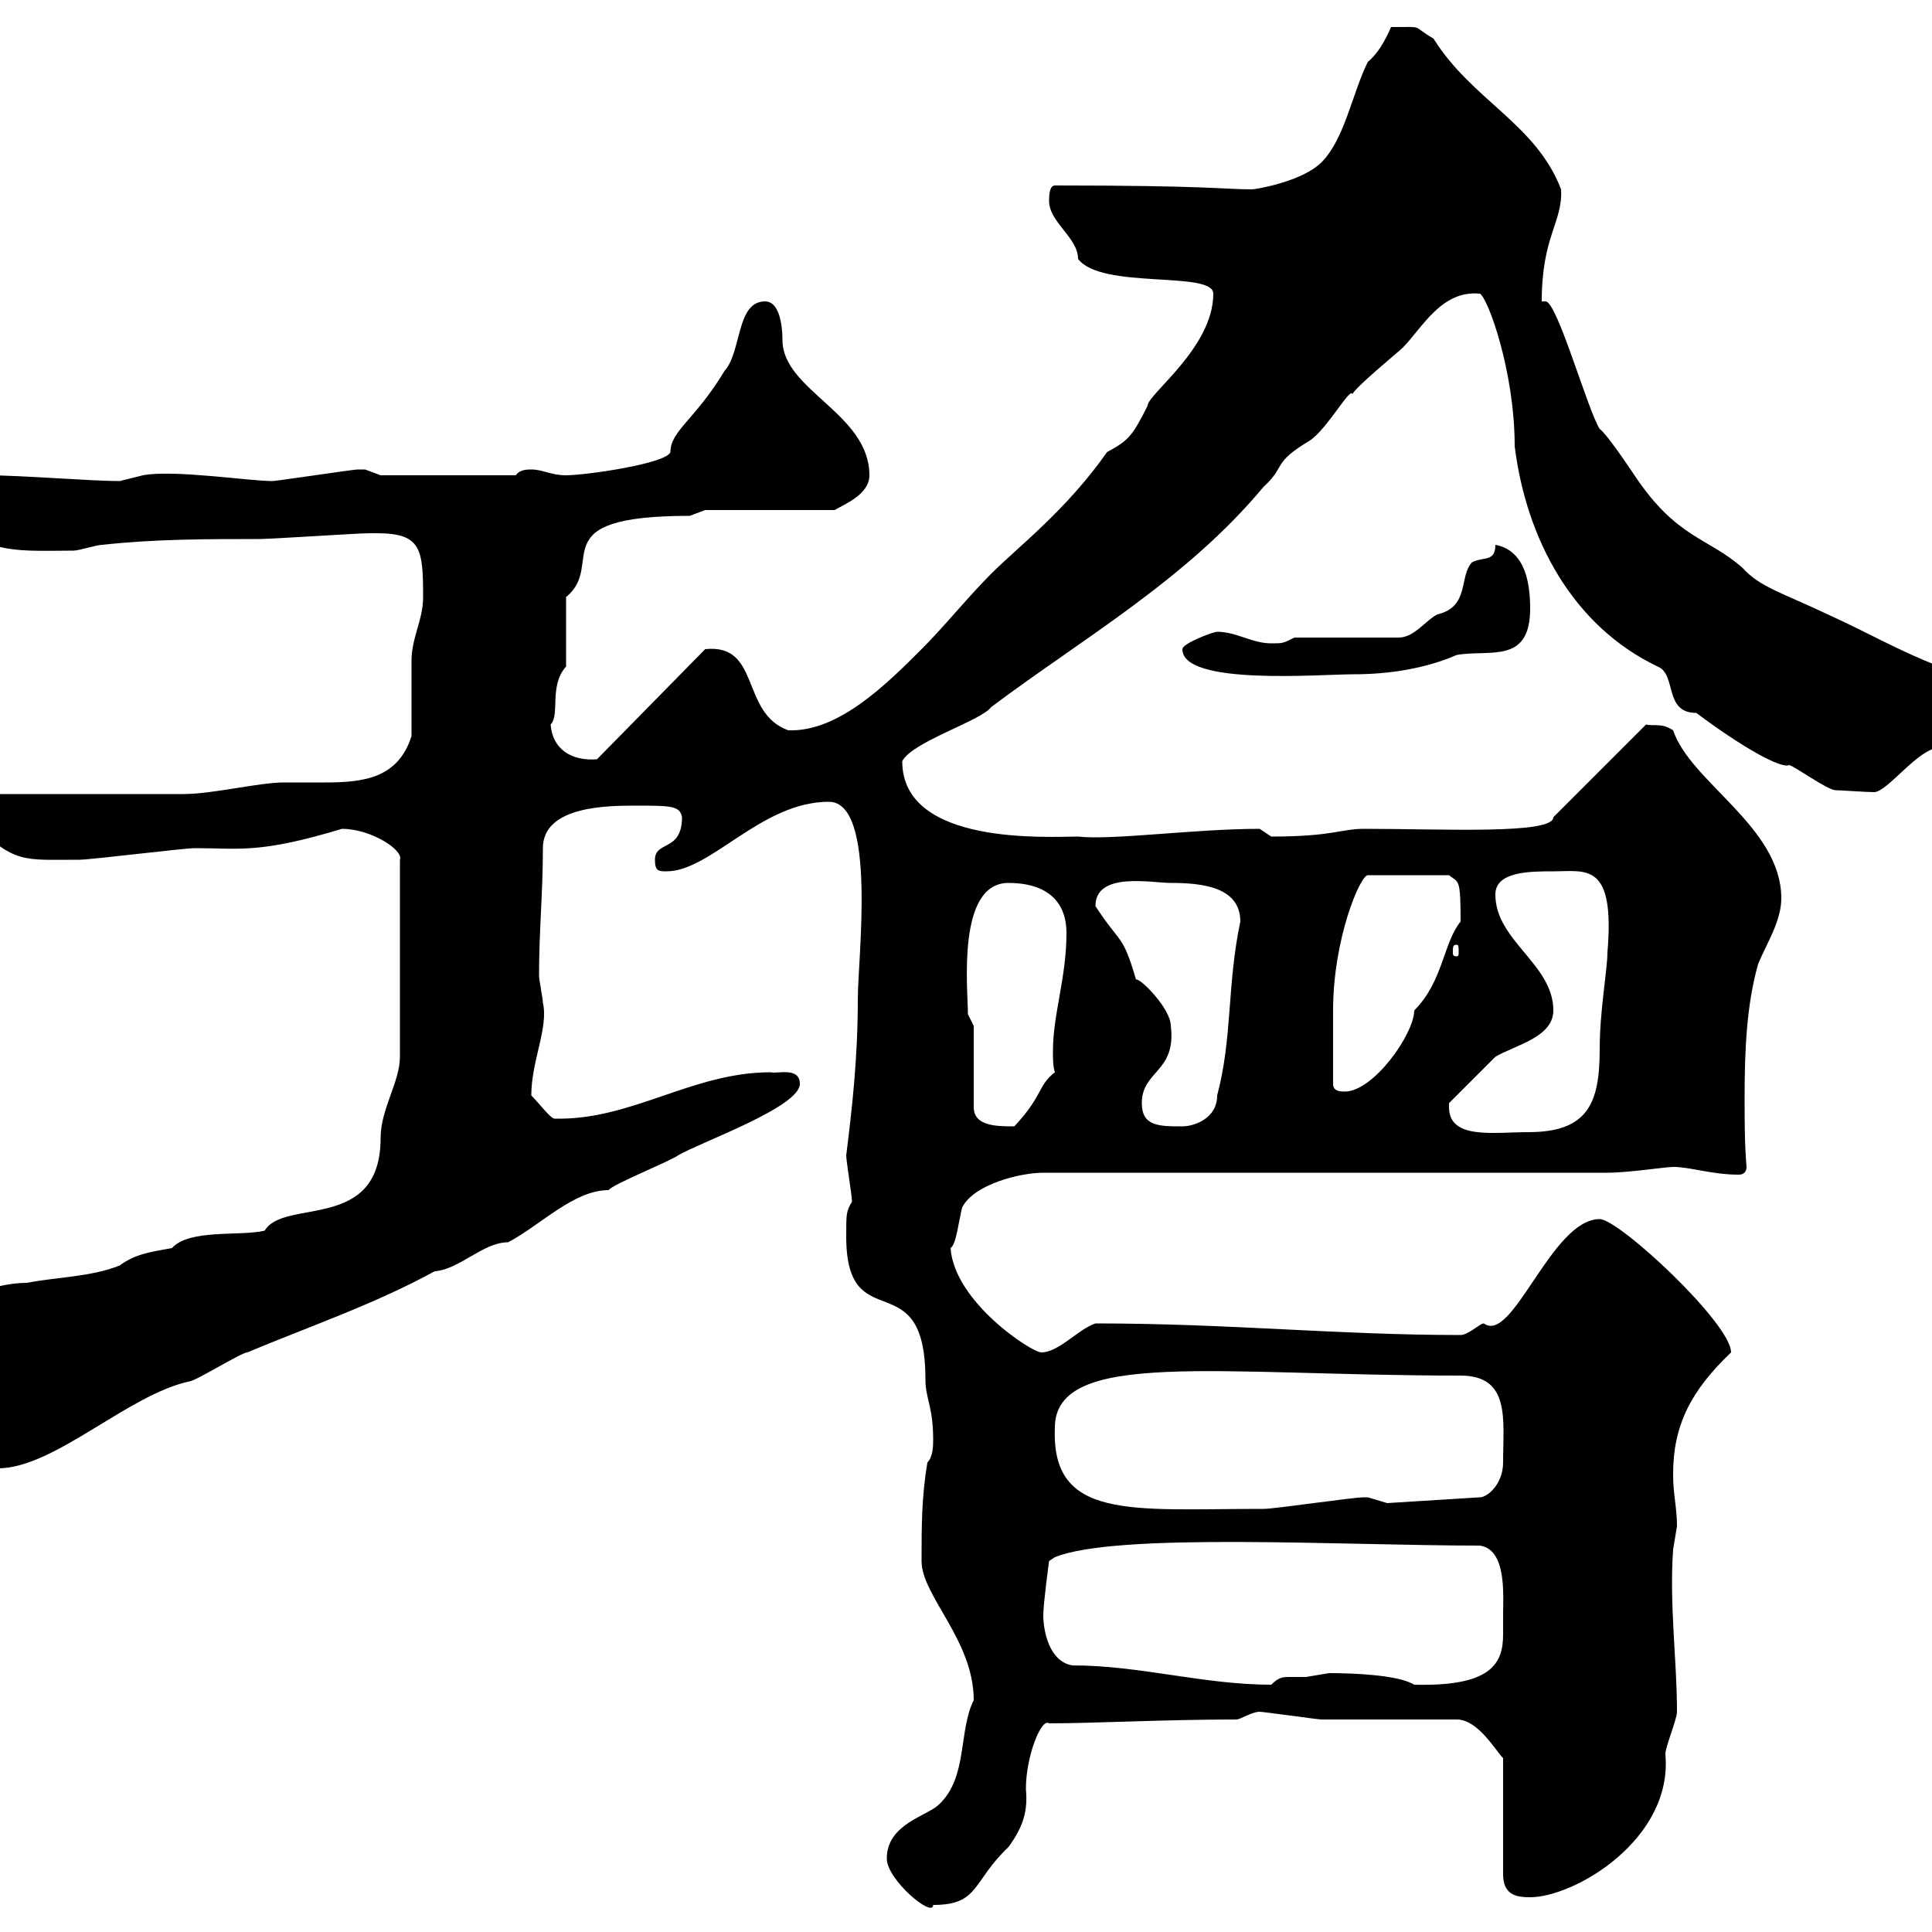<svg xmlns="http://www.w3.org/2000/svg" xmlns:xlink="http://www.w3.org/1999/xlink" width="300" height="300"><path d="M137.70 288.60C137.70 291.90 144.90 297.90 144.90 295.80C152.10 295.80 150.90 292.20 156.60 286.80C159 283.50 159.60 281.10 159.30 277.80C159.30 272.70 161.70 266.70 162.90 267.60C169.80 267.60 180.90 267 192 267C192.60 267 194.40 265.80 195.60 265.80C196.20 265.80 204.60 267 205.20 267C208.20 267 223.20 267 226.20 267C229.50 267 232.20 271.80 233.40 273L233.40 291C233.40 294.30 235.50 294.60 237.60 294.60C244.50 294.60 259.80 285.60 258.60 272.40C258.60 271.20 260.40 267 260.40 265.80C260.40 257.70 259.20 249.30 259.80 240.60C259.80 240.60 260.40 237 260.40 237C260.40 234 259.80 232.20 259.80 228.90C259.80 221.40 262.50 216 268.80 210C268.80 205.50 251.40 189.30 248.40 189.30C240.90 189.30 234.90 208.80 230.40 205.50C229.80 205.50 228 207.30 226.80 207.30C207.60 207.30 190.80 205.50 170.10 205.50C167.40 206.40 164.40 210 161.70 210C160.20 210 148.20 202.20 147.60 193.80C148.50 193.20 148.80 189.90 149.40 187.50C151.20 183.90 158.40 182.10 162 182.10L249.60 182.10C252.90 182.10 258.60 181.20 259.80 181.20C262.50 181.20 265.80 182.40 270 182.40C270.60 182.40 271.20 182.10 271.20 181.20C270.90 177.60 270.90 174 270.90 170.40C270.90 163.20 271.20 156 273 149.70C274.20 146.70 276.60 143.10 276.60 139.50C276.60 128.40 262.50 121.50 259.80 113.40C258 112.20 256.80 112.80 255.60 112.50L241.20 126.90C241.20 129.60 224.10 128.70 211.80 128.70C208.20 128.70 207 129.90 197.40 129.90C197.40 129.90 195.60 128.70 195.60 128.70C185.40 128.70 172.80 130.50 167.40 129.90C162.90 129.90 140.10 131.40 140.10 118.20C141.60 115.20 152.40 111.90 153.90 109.80C168.30 99 184.20 90 196.20 75.60C199.80 72.30 197.40 72 203.40 68.40C206.10 66.60 209.70 60 210 61.20C210.60 60 217.20 54.60 217.80 54C220.80 51 223.80 45 229.80 45.60C231 46.20 235.20 57.60 235.20 69.30C237 83.70 244.20 97.20 257.40 103.50C260.40 104.70 258.30 110.70 263.40 110.70C270.60 116.10 276.60 119.40 277.80 118.80C278.40 118.80 283.80 122.70 285 122.70C285.60 122.70 289.80 123 291 123C293.10 123 297.90 116.10 301.20 116.10C301.80 115.20 312.60 113.40 313.80 113.40C316.20 112.50 317.40 112.50 317.40 109.80C317.40 105.30 304.80 105.30 301.20 103.50C294.90 101.10 289.80 98.10 283.80 95.40C276.90 92.10 273.30 91.20 270.60 88.20C265.20 83.40 260.40 83.70 253.80 73.80C253.20 72.90 249.60 67.50 248.40 66.60C246.60 63.90 241.80 46.80 240 46.80C239.40 46.80 239.40 46.80 239.40 46.80C239.40 36.60 242.70 34.50 242.40 29.40C238.50 19.20 228.60 15.60 222.60 6C219 3.90 221.40 4.20 216 4.20C215.10 6.30 213.90 8.40 212.40 9.60C210 14.40 208.80 21.60 205.20 25.20C202.20 28.20 195 29.40 194.40 29.40C189.90 29.40 187.80 28.80 163.80 28.80C162.90 28.80 162.90 30.60 162.90 31.20C162.90 34.50 167.40 36.90 167.40 40.20C171 45 188.40 42 188.40 45.60C188.40 54 178.20 61.20 178.20 63C175.80 67.80 175.20 68.40 171.90 70.20C165.60 79.20 158.10 84.90 153.90 89.10C150.30 92.70 146.70 97.20 143.10 100.80C137.70 106.20 130.20 113.70 122.40 113.40C114.90 110.70 118.20 99.90 109.50 100.80L92.70 117.90C88.80 118.20 85.80 116.40 85.50 112.50C87 111 85.20 106.50 87.90 103.50C87.90 101.70 87.90 94.50 87.90 92.70C94.20 87.60 83.70 80.10 107.10 80.10C107.10 80.10 109.50 79.20 109.50 79.20L129.60 79.20C131.10 78.30 135 76.80 135 73.80C135 64.20 121.50 60.60 121.50 52.80C121.50 52.20 121.50 46.80 118.80 46.80C114.30 46.80 115.20 54.60 112.50 57.60C108 65.10 104.10 66.90 104.10 70.20C103.50 72 90.90 73.80 87.90 73.80C85.50 73.80 84.30 72.90 82.50 72.90C81.90 72.90 80.70 72.90 80.10 73.80L59.10 73.80C59.10 73.80 56.70 72.90 56.70 72.90C55.50 72.90 55.50 72.90 55.50 72.90C54.90 72.90 42.90 74.70 42.30 74.70C38.70 74.70 27 72.90 22.20 73.80C22.20 73.80 18.60 74.70 18.60 74.70C14.10 74.70 3.30 73.80-2.10 73.80C-5.40 73.80-11.10 73.20-11.10 77.40C-11.10 79.20-3 83.70-1.20 84.60C2.40 85.80 6.90 85.50 11.40 85.50C12.30 85.50 15 84.60 15.90 84.60C24 83.70 32.10 83.70 40.20 83.70C42.30 83.70 55.50 82.80 57.30 82.80C57.30 82.80 57.30 82.80 58.50 82.80C65.40 82.80 65.70 85.20 65.70 92.70C65.70 96.30 63.90 99 63.90 102.60C63.90 104.40 63.90 112.50 63.90 114.30C61.80 120.90 56.40 121.50 50.40 121.50C48.30 121.50 45.90 121.50 44.10 121.50C40.20 121.50 33 123.30 28.50 123.30C24 123.30 2.40 123.30-2.10 123.30C-4.80 125.10-3.60 127.20-3.90 128.10C2.40 134.10 3.60 133.50 12.30 133.50C14.10 133.50 28.50 131.70 30.30 131.70C37.20 131.70 40.20 132.60 53.10 128.70C57.60 128.70 62.70 132 62.10 133.50L62.10 164.10C62.10 168 59.10 172.20 59.10 176.70C59.10 191.40 44.10 186 41.10 191.10C37.20 192 29.40 190.80 26.70 193.80C23.40 194.40 21 194.70 18.60 196.50C14.10 198.30 8.70 198.30 4.20 199.20C-2.70 199.20-9 203.70-15.60 203.70C-16.50 203.70-16.50 205.50-16.50 206.40C-16.50 210.90-12 210.90-10.20 213.60C-7.50 218.10-3.60 228-0.30 228C8.40 228 19.80 216.60 29.40 214.50C30.30 214.50 37.50 210 38.40 210C47.70 206.10 58.20 202.50 67.50 197.40C71.40 197.10 75 192.90 78.90 192.90C84 190.20 89.10 184.80 94.50 184.80C95.10 183.90 104.10 180.30 105.30 179.40C108.90 177.30 124.20 171.90 124.20 168.30C124.20 165.60 120.60 166.80 119.70 166.50C107.40 166.50 98.10 174 86.10 173.70C85.50 173.70 83.70 171.30 82.50 170.10C82.50 164.70 85.20 159.60 84.30 155.70C84.30 155.10 83.70 152.10 83.70 151.50C83.70 144.60 84.30 138.60 84.30 131.70C84.30 125.10 94.50 125.10 98.70 125.10C104.10 125.10 105.60 125.10 105.90 126.90C105.90 132.30 101.70 130.50 101.70 133.50C101.70 135.30 102.30 135.30 103.50 135.30C110.40 135.30 118.20 124.50 128.70 124.50C136.20 124.50 133.20 148.80 133.20 155.10C133.20 164.40 132.30 172.20 131.40 179.40C131.40 180.30 132.30 185.70 132.30 186.60C131.40 188.10 131.40 188.40 131.40 192C131.40 208.20 143.70 195.60 143.70 214.20C143.70 217.20 144.90 218.40 144.90 223.50C144.90 224.40 144.90 226.20 144 227.10C143.10 232.50 143.10 237 143.10 242.40C143.10 247.80 151.20 254.70 151.20 264C148.80 268.80 150.30 276 145.80 280.20C144 282 137.70 283.20 137.70 288.60ZM162 250.80C162 249 162.90 242.40 162.90 242.40L163.80 241.80C173.40 237.90 208.50 240 229.80 240C234 240.60 233.40 247.80 233.40 250.80C233.40 251.40 233.40 252.60 233.40 253.80C233.40 258.30 231.60 261.90 219.60 261.60C217.20 260.10 210.30 259.80 206.40 259.80C206.40 259.80 202.80 260.40 202.80 260.40C202.20 260.40 201 260.40 200.40 260.40C199.20 260.40 198.60 260.40 197.40 261.60C186.90 261.60 177 258.60 166.50 258.60C162.90 258 162 253.20 162 250.80ZM163.80 221.70C163.80 209.40 189 213.60 226.80 213.60C234.60 213.60 233.40 220.50 233.40 227.10C233.40 230.40 231 232.50 229.80 232.50L215.40 233.40C215.40 233.40 212.40 232.50 212.40 232.50C211.80 232.50 211.80 232.50 211.80 232.50C210 232.50 198 234.30 196.20 234.30C195.60 234.30 195.60 234.30 195.60 234.30C175.80 234.30 163.20 236.10 163.80 221.70ZM225 171.90C225 171.90 225 171.30 225 171.30C226.20 170.10 231.60 164.70 232.20 164.10C235.20 162.30 241.20 161.10 241.20 156.90C241.20 149.70 232.20 146.10 232.20 138.90C232.20 135.30 237.60 135.30 241.20 135.30C246.30 135.30 250.80 133.80 249.60 147.90C249.60 150.60 248.40 156.90 248.40 162.90C248.40 171.30 246.60 175.80 237.30 175.80C231.90 175.80 225 177 225 171.90ZM151.20 159.30L150.30 157.50C150.30 153.60 148.50 137.10 156.60 137.10C162 137.10 165.60 139.50 165.60 144.90C165.60 151.80 163.50 157.50 163.50 163.20C163.50 164.40 163.50 165.60 163.80 166.50C161.10 168.60 162 170.10 157.50 174.90C154.80 174.90 151.20 174.90 151.20 171.90ZM177.30 171.30C177.30 166.20 182.70 166.50 181.80 159.30C181.80 156.60 177 151.80 176.40 152.10C174.30 144.90 174 146.70 170.10 140.70C170.10 135.30 178.80 137.10 181.80 137.10C186.60 137.10 192.60 137.70 192.60 143.10C190.50 153 191.40 161.10 189 170.10C189 173.70 185.40 174.90 183.60 174.90C180 174.90 177.30 174.90 177.30 171.30ZM207 168.30C207 164.10 207 159.30 207 156.90C207 145.80 211.20 135.90 212.40 135.90L225 135.90C226.50 137.10 226.80 136.20 226.80 143.10C224.10 146.40 224.10 152.40 219.60 156.90C219.60 160.50 213.30 169.50 208.80 169.50C208.20 169.50 207 169.50 207 168.30ZM226.20 146.70C226.50 146.70 226.50 147 226.50 147.90C226.50 148.20 226.50 148.50 226.20 148.50C225.60 148.50 225.60 148.20 225.60 147.90C225.60 147 225.60 146.70 226.20 146.70ZM183.60 100.80C183.60 106.50 204.90 104.70 210.30 104.70C215.70 104.70 221.40 103.80 226.20 101.70C231.30 100.80 237.60 103.20 237.60 94.50C237.60 90.90 237 85.50 232.20 84.60C232.20 87.30 230.40 86.40 228.60 87.30C226.50 89.40 228.30 94.20 223.20 95.40C221.40 96.30 219.60 99 217.20 99L201 99C199.20 99.90 199.20 99.90 197.40 99.90C194.40 99.90 192 98.10 189 98.10C188.40 98.10 183.60 99.90 183.60 100.80Z"/></svg>